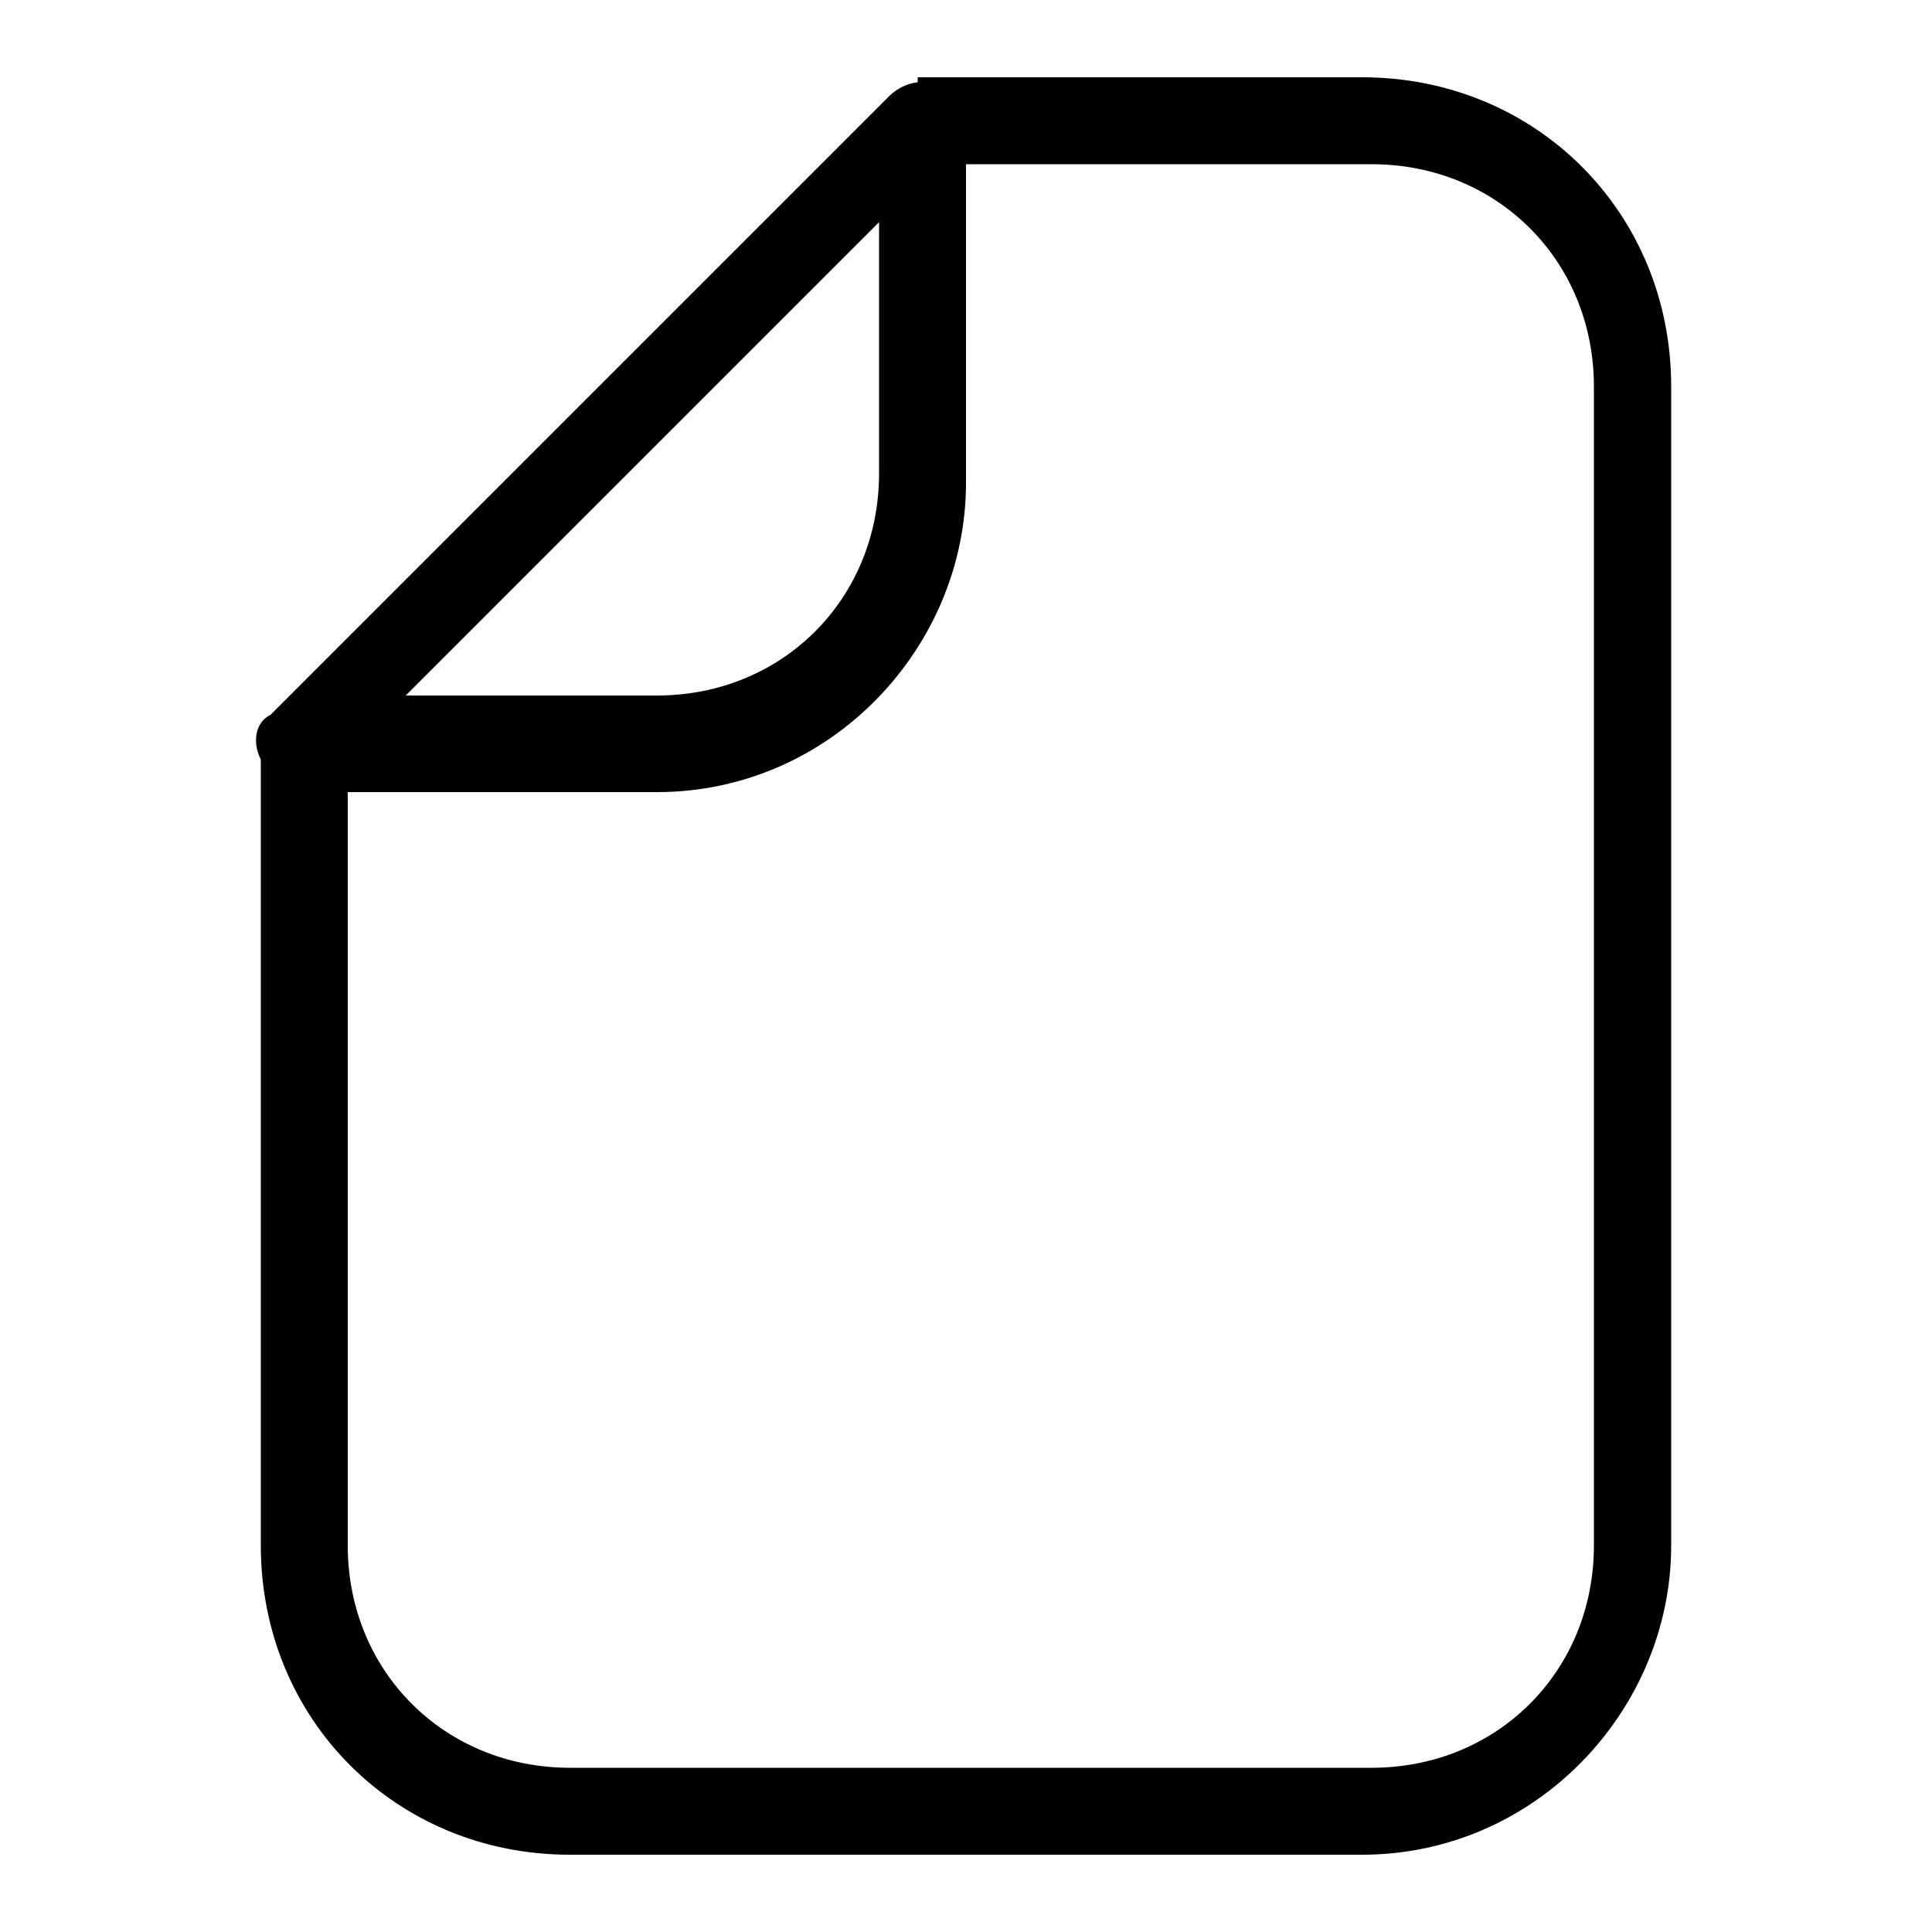 <svg xmlns="http://www.w3.org/2000/svg" version="1" viewBox="0 0 20 20">
  <path d="M6.8 8.2H3.1v-1h3.7c1.3 0 2.3-1 2.3-2.3V1.3h.9V5c0 1.7-1.4 3.2-3.2 3.2z"/>
  <path d="M3.1 8.2c-.1 0-.2-.1-.3-.2-.2-.2-.2-.5 0-.6L9.2 1c.2-.2.5-.2.6 0 .2.2.2.5 0 .6L3.4 8c0 .1-.2.2-.3.2z"/>
  <path d="M14.1 19.2H5.9c-1.8 0-3.2-1.4-3.2-3.2V7.7h.9V16c0 1.3 1 2.3 2.3 2.3h8.3c1.3 0 2.3-1 2.3-2.3V4c0-1.3-1-2.3-2.3-2.3H9.5V.8h4.6c1.8 0 3.2 1.4 3.2 3.2v12c0 1.7-1.4 3.2-3.2 3.2z"/>
</svg>
